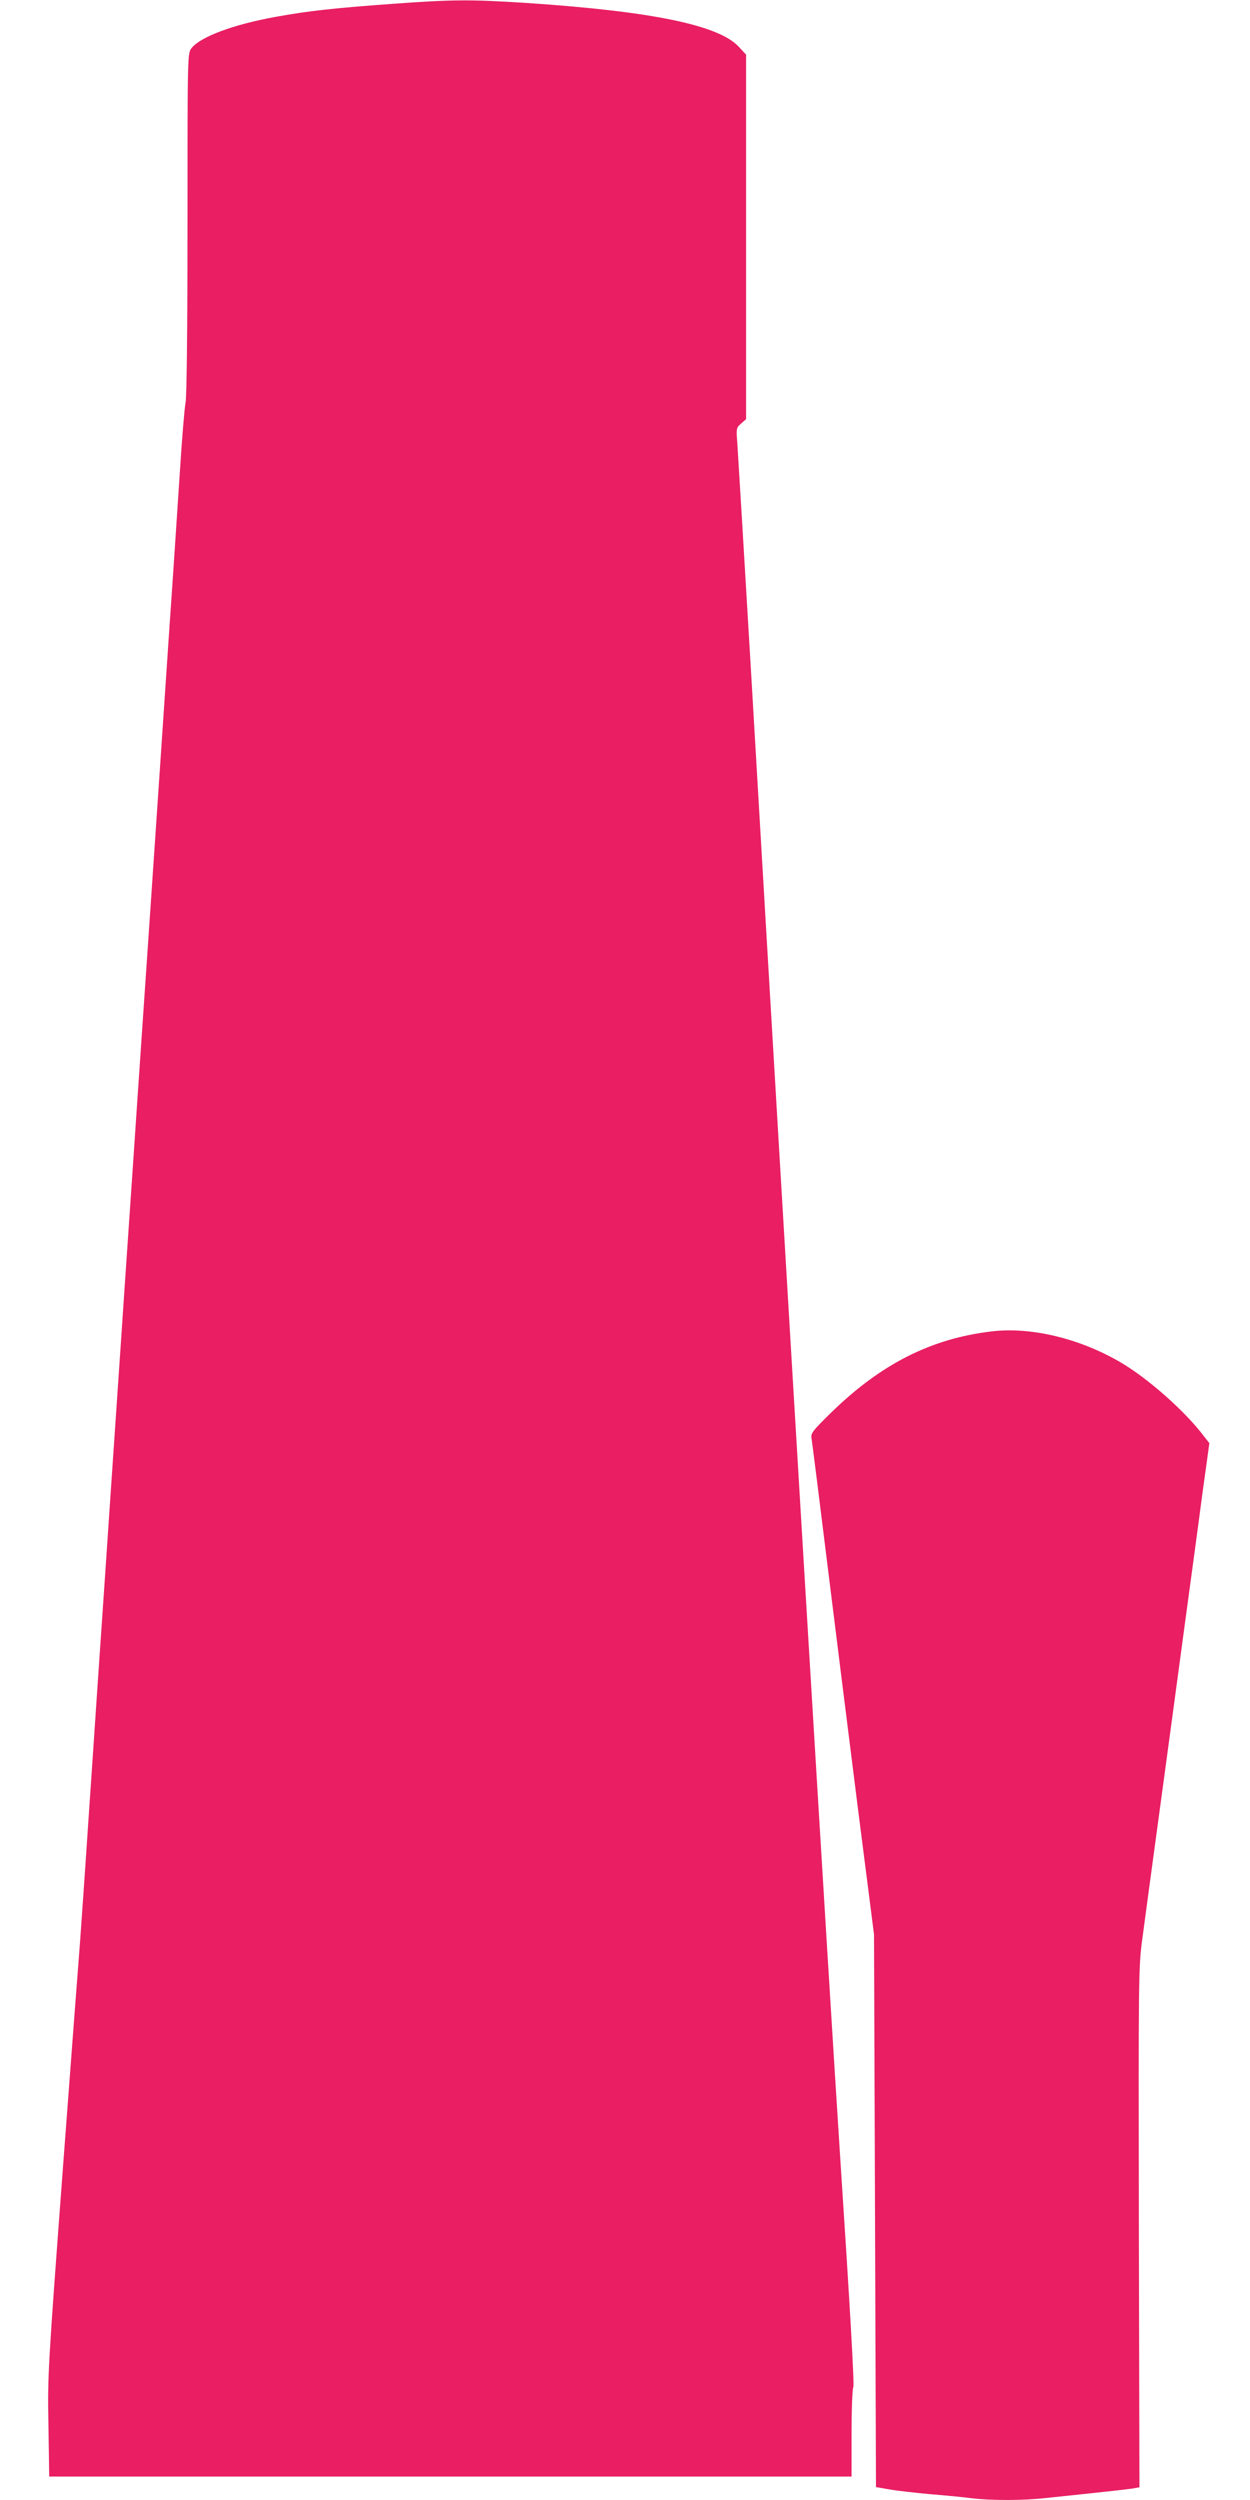 <?xml version="1.0" standalone="no"?>
<!DOCTYPE svg PUBLIC "-//W3C//DTD SVG 20010904//EN"
 "http://www.w3.org/TR/2001/REC-SVG-20010904/DTD/svg10.dtd">
<svg version="1.0" xmlns="http://www.w3.org/2000/svg"
 width="640pt" height="1280pt" viewBox="0 0 640 1280"
 preserveAspectRatio="xMidYMid meet">
<g transform="translate(0,1280) scale(0.1,-0.1)"
fill="#e91e63" stroke="none">
<path d="M2005 12780 c-302 -22 -426 -36 -592 -66 -217 -39 -386 -102 -432
-160 -21 -27 -21 -28 -21 -900 0 -533 -4 -890 -10 -916 -5 -24 -19 -189 -30
-368 -12 -179 -34 -521 -51 -760 -16 -239 -38 -567 -49 -727 -36 -531 -59
-872 -90 -1323 -17 -245 -39 -577 -50 -737 -11 -161 -29 -425 -40 -585 -11
-161 -33 -493 -50 -738 -17 -245 -39 -577 -50 -737 -11 -161 -29 -425 -40
-585 -11 -161 -33 -493 -50 -738 -16 -245 -35 -506 -40 -580 -6 -74 -46 -603
-89 -1175 -75 -1006 -78 -1048 -73 -1302 l4 -263 2054 0 2054 0 0 221 c0 121
4 228 9 237 6 11 -18 427 -65 1142 -64 986 -256 4171 -458 7630 -36 608 -68
1140 -71 1182 -6 74 -5 78 19 99 l26 23 0 933 0 933 -36 39 c-101 112 -444
183 -1090 226 -281 18 -379 18 -689 -5z"/>
<path d="M5075 5983 c-309 -37 -564 -167 -817 -413 -99 -97 -108 -109 -103
-135 3 -17 39 -302 80 -635 41 -333 112 -897 157 -1255 l83 -650 5 -1415 5
-1414 70 -12 c39 -7 131 -17 205 -24 74 -6 171 -15 214 -21 102 -12 263 -12
379 1 51 5 162 17 247 26 85 9 173 19 194 22 l40 7 -3 1330 c-2 1287 -2 1335
18 1480 11 83 49 366 85 630 36 264 92 680 125 925 33 245 77 566 96 713 l37
268 -29 37 c-95 126 -284 293 -421 374 -211 125 -464 186 -667 161z"/>
</g>
</svg>
